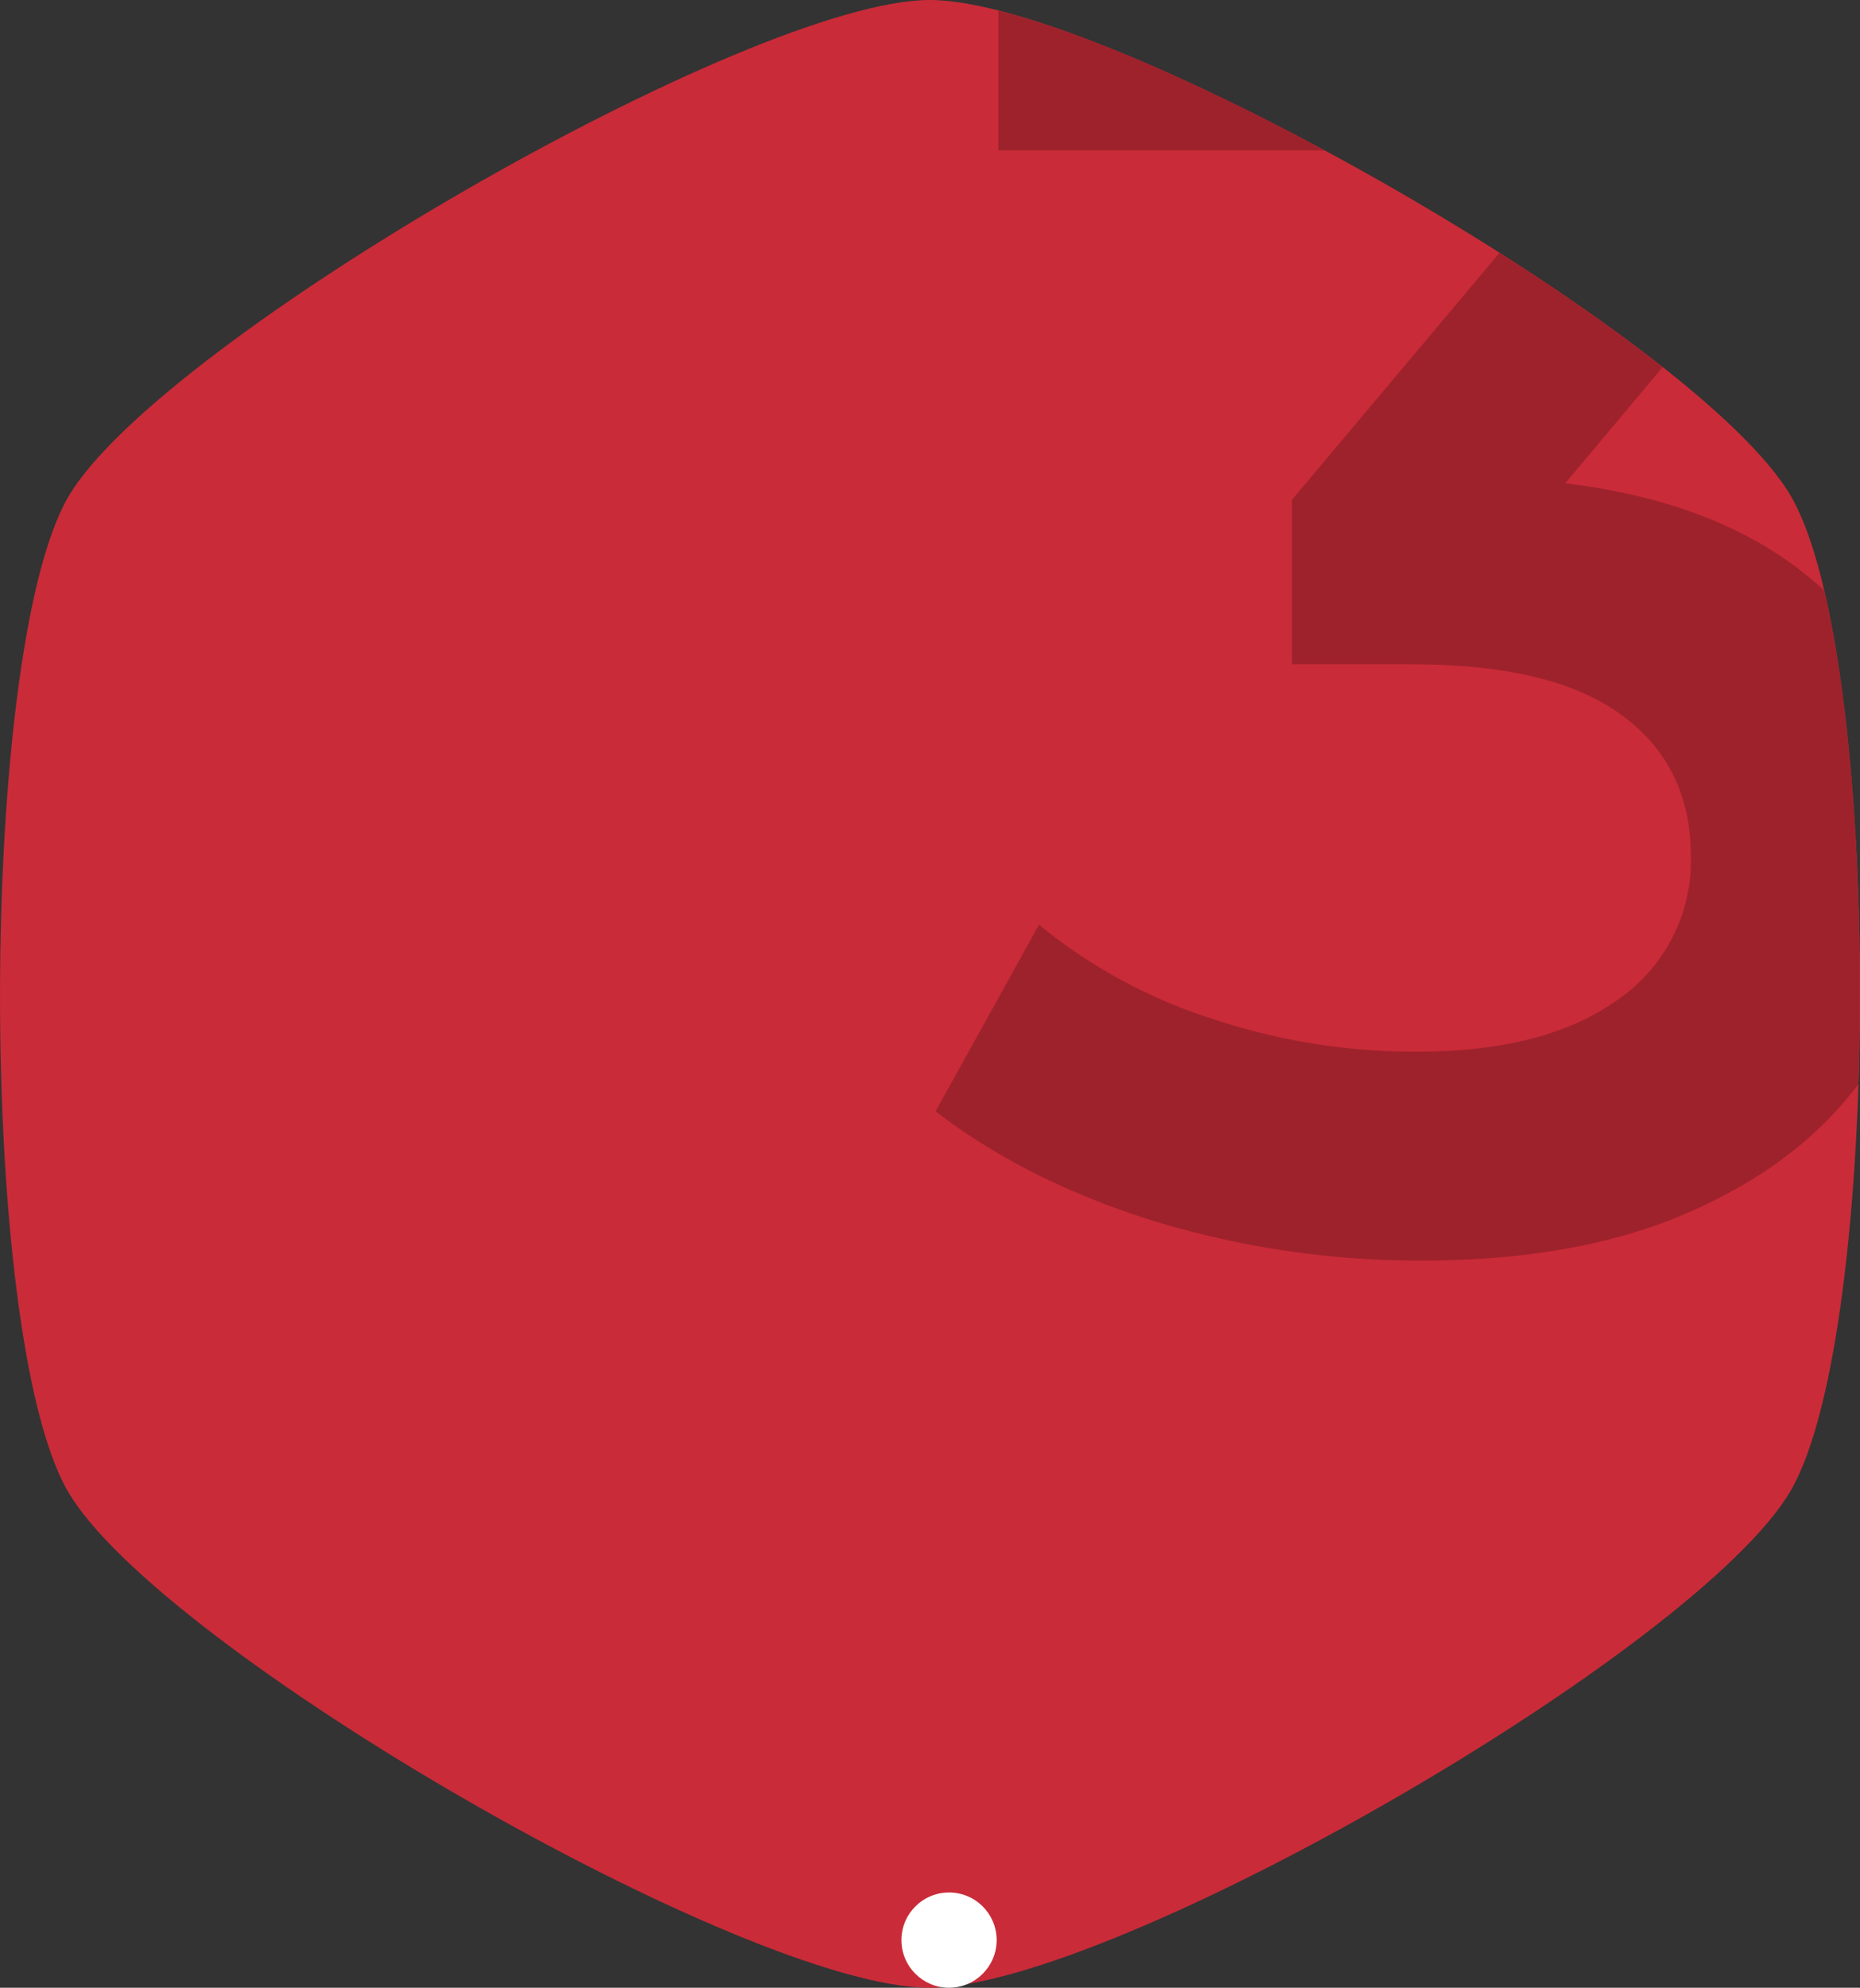 <?xml version="1.0" encoding="UTF-8"?> <svg xmlns="http://www.w3.org/2000/svg" id="medal_3" width="293" height="313" viewBox="0 0 293 313"><rect x="0" y="0" width="293" height="313" fill="#333333" stroke="none"/>  <defs> <style> .cls-1 { fill: #ca2b38; } .cls-1, .cls-3 { fill-rule: evenodd; } .cls-2 { fill: #fff; } .cls-3 { fill: #9e222c; } </style> </defs> <path class="cls-1" d="M1502.16,13576.2c14.5,25.1,14.42,131.5-.06,156.5s-106.82,78.3-135.74,78.3-121.36-53.4-135.69-78.2-14.13-132,.05-156.5,107.46-78.3,135.74-78.3S1487.65,13551.1,1502.16,13576.2Z" transform="translate(-1220 -13498)"></path> <circle id="Ellipse_630_copy_4" data-name="Ellipse 630 copy 4" class="cls-2" cx="149.5" cy="305.5" r="7.5"></circle> <path id="_3_copy" data-name="3 copy" class="cls-3" d="M1377.27,13499.7c13.4,3.3,32.29,11.7,51.43,22h-51.43v-22Zm89.3,74.4c17.44,2.1,31.04,7.8,40.81,16.9,4.52,19.4,6.3,49.6,5.38,77.7q-8.865,11.85-24.52,19.2c-12.12,5.8-26.91,8.6-44.36,8.6a143.664,143.664,0,0,1-42.03-6.2c-13.48-4.2-24.97-10-34.47-17.3l16.29-29.4a82.733,82.733,0,0,0,26.91,14.7,100.64,100.64,0,0,0,32.72,5.3c13.38,0,23.9-2.7,31.56-8.2a26.538,26.538,0,0,0,11.49-22.6q0-14.25-10.91-22.2c-7.27-5.4-18.37-8-33.3-8h-18.62v-25.9l32.7-38.9c9.46,6,18.28,12.2,25.7,18Z" transform="translate(-1220 -13498)"></path> </svg> 